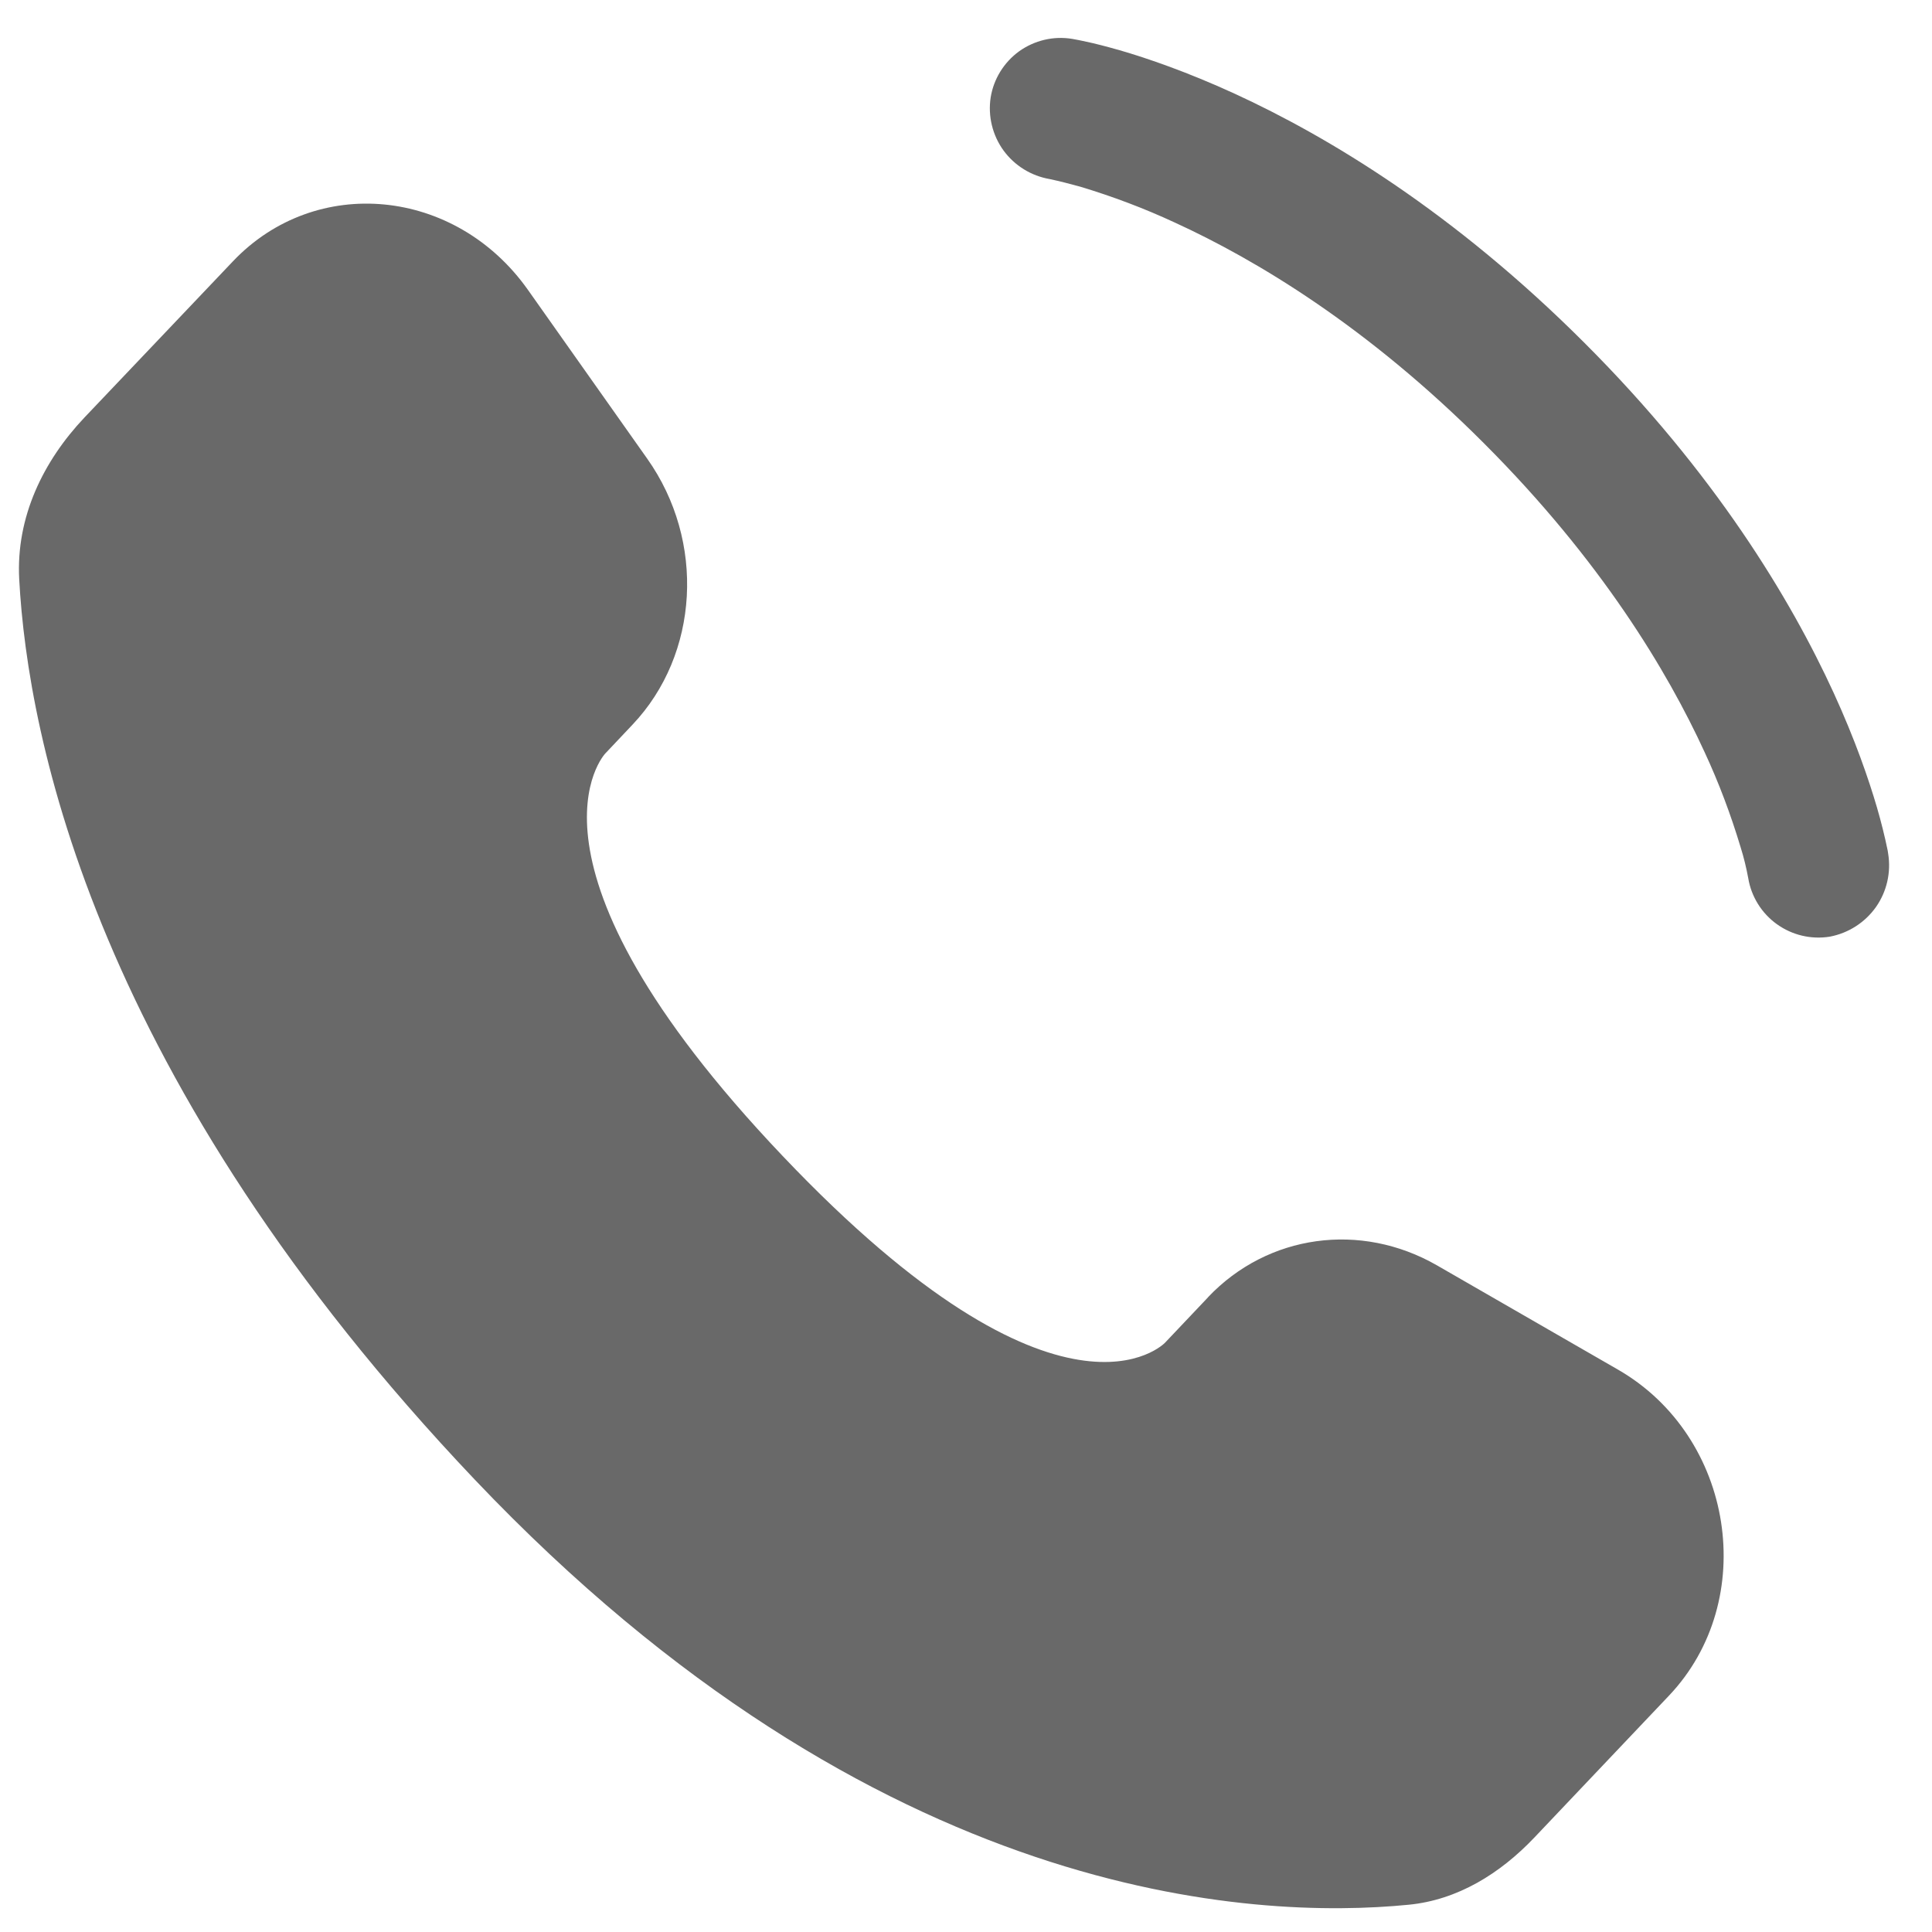 <?xml version="1.0" encoding="UTF-8"?> <svg xmlns="http://www.w3.org/2000/svg" width="17" height="17" viewBox="0 0 17 17" fill="none"><path d="M10.63 11.415L10.251 11.815C10.251 11.815 9.348 12.764 6.886 10.171C4.423 7.579 5.326 6.63 5.326 6.63L5.565 6.377C6.153 5.757 6.209 4.762 5.695 4.036L4.645 2.55C4.008 1.65 2.779 1.532 2.05 2.299L0.742 3.675C0.382 4.056 0.14 4.548 0.169 5.096C0.244 6.496 0.842 9.507 4.179 13.021C7.718 16.746 11.039 16.894 12.396 16.76C12.826 16.718 13.2 16.486 13.501 16.169L14.684 14.922C15.484 14.081 15.259 12.639 14.236 12.051L12.644 11.134C11.972 10.748 11.155 10.861 10.63 11.414M8.717 0.858C8.743 0.695 8.834 0.548 8.968 0.451C9.103 0.355 9.27 0.315 9.434 0.342C9.455 0.346 9.523 0.358 9.559 0.367C9.63 0.382 9.729 0.407 9.852 0.442C10.1 0.514 10.446 0.633 10.861 0.823C11.691 1.204 12.795 1.87 13.941 3.016C15.088 4.162 15.754 5.267 16.135 6.097C16.325 6.512 16.443 6.857 16.516 7.106C16.552 7.23 16.584 7.357 16.61 7.484L16.614 7.51C16.641 7.675 16.603 7.844 16.507 7.981C16.41 8.118 16.264 8.211 16.1 8.242C15.937 8.268 15.77 8.229 15.635 8.132C15.501 8.036 15.41 7.89 15.383 7.727C15.366 7.635 15.344 7.544 15.316 7.455C15.23 7.169 15.125 6.889 14.999 6.618C14.674 5.91 14.089 4.932 13.057 3.9C12.027 2.868 11.048 2.284 10.339 1.959C10.068 1.833 9.789 1.728 9.503 1.642C9.415 1.618 9.327 1.595 9.238 1.576C9.074 1.548 8.928 1.458 8.83 1.324C8.733 1.19 8.692 1.022 8.717 0.858Z" fill="#2A2A2A" fill-opacity="0.7"></path></svg> 